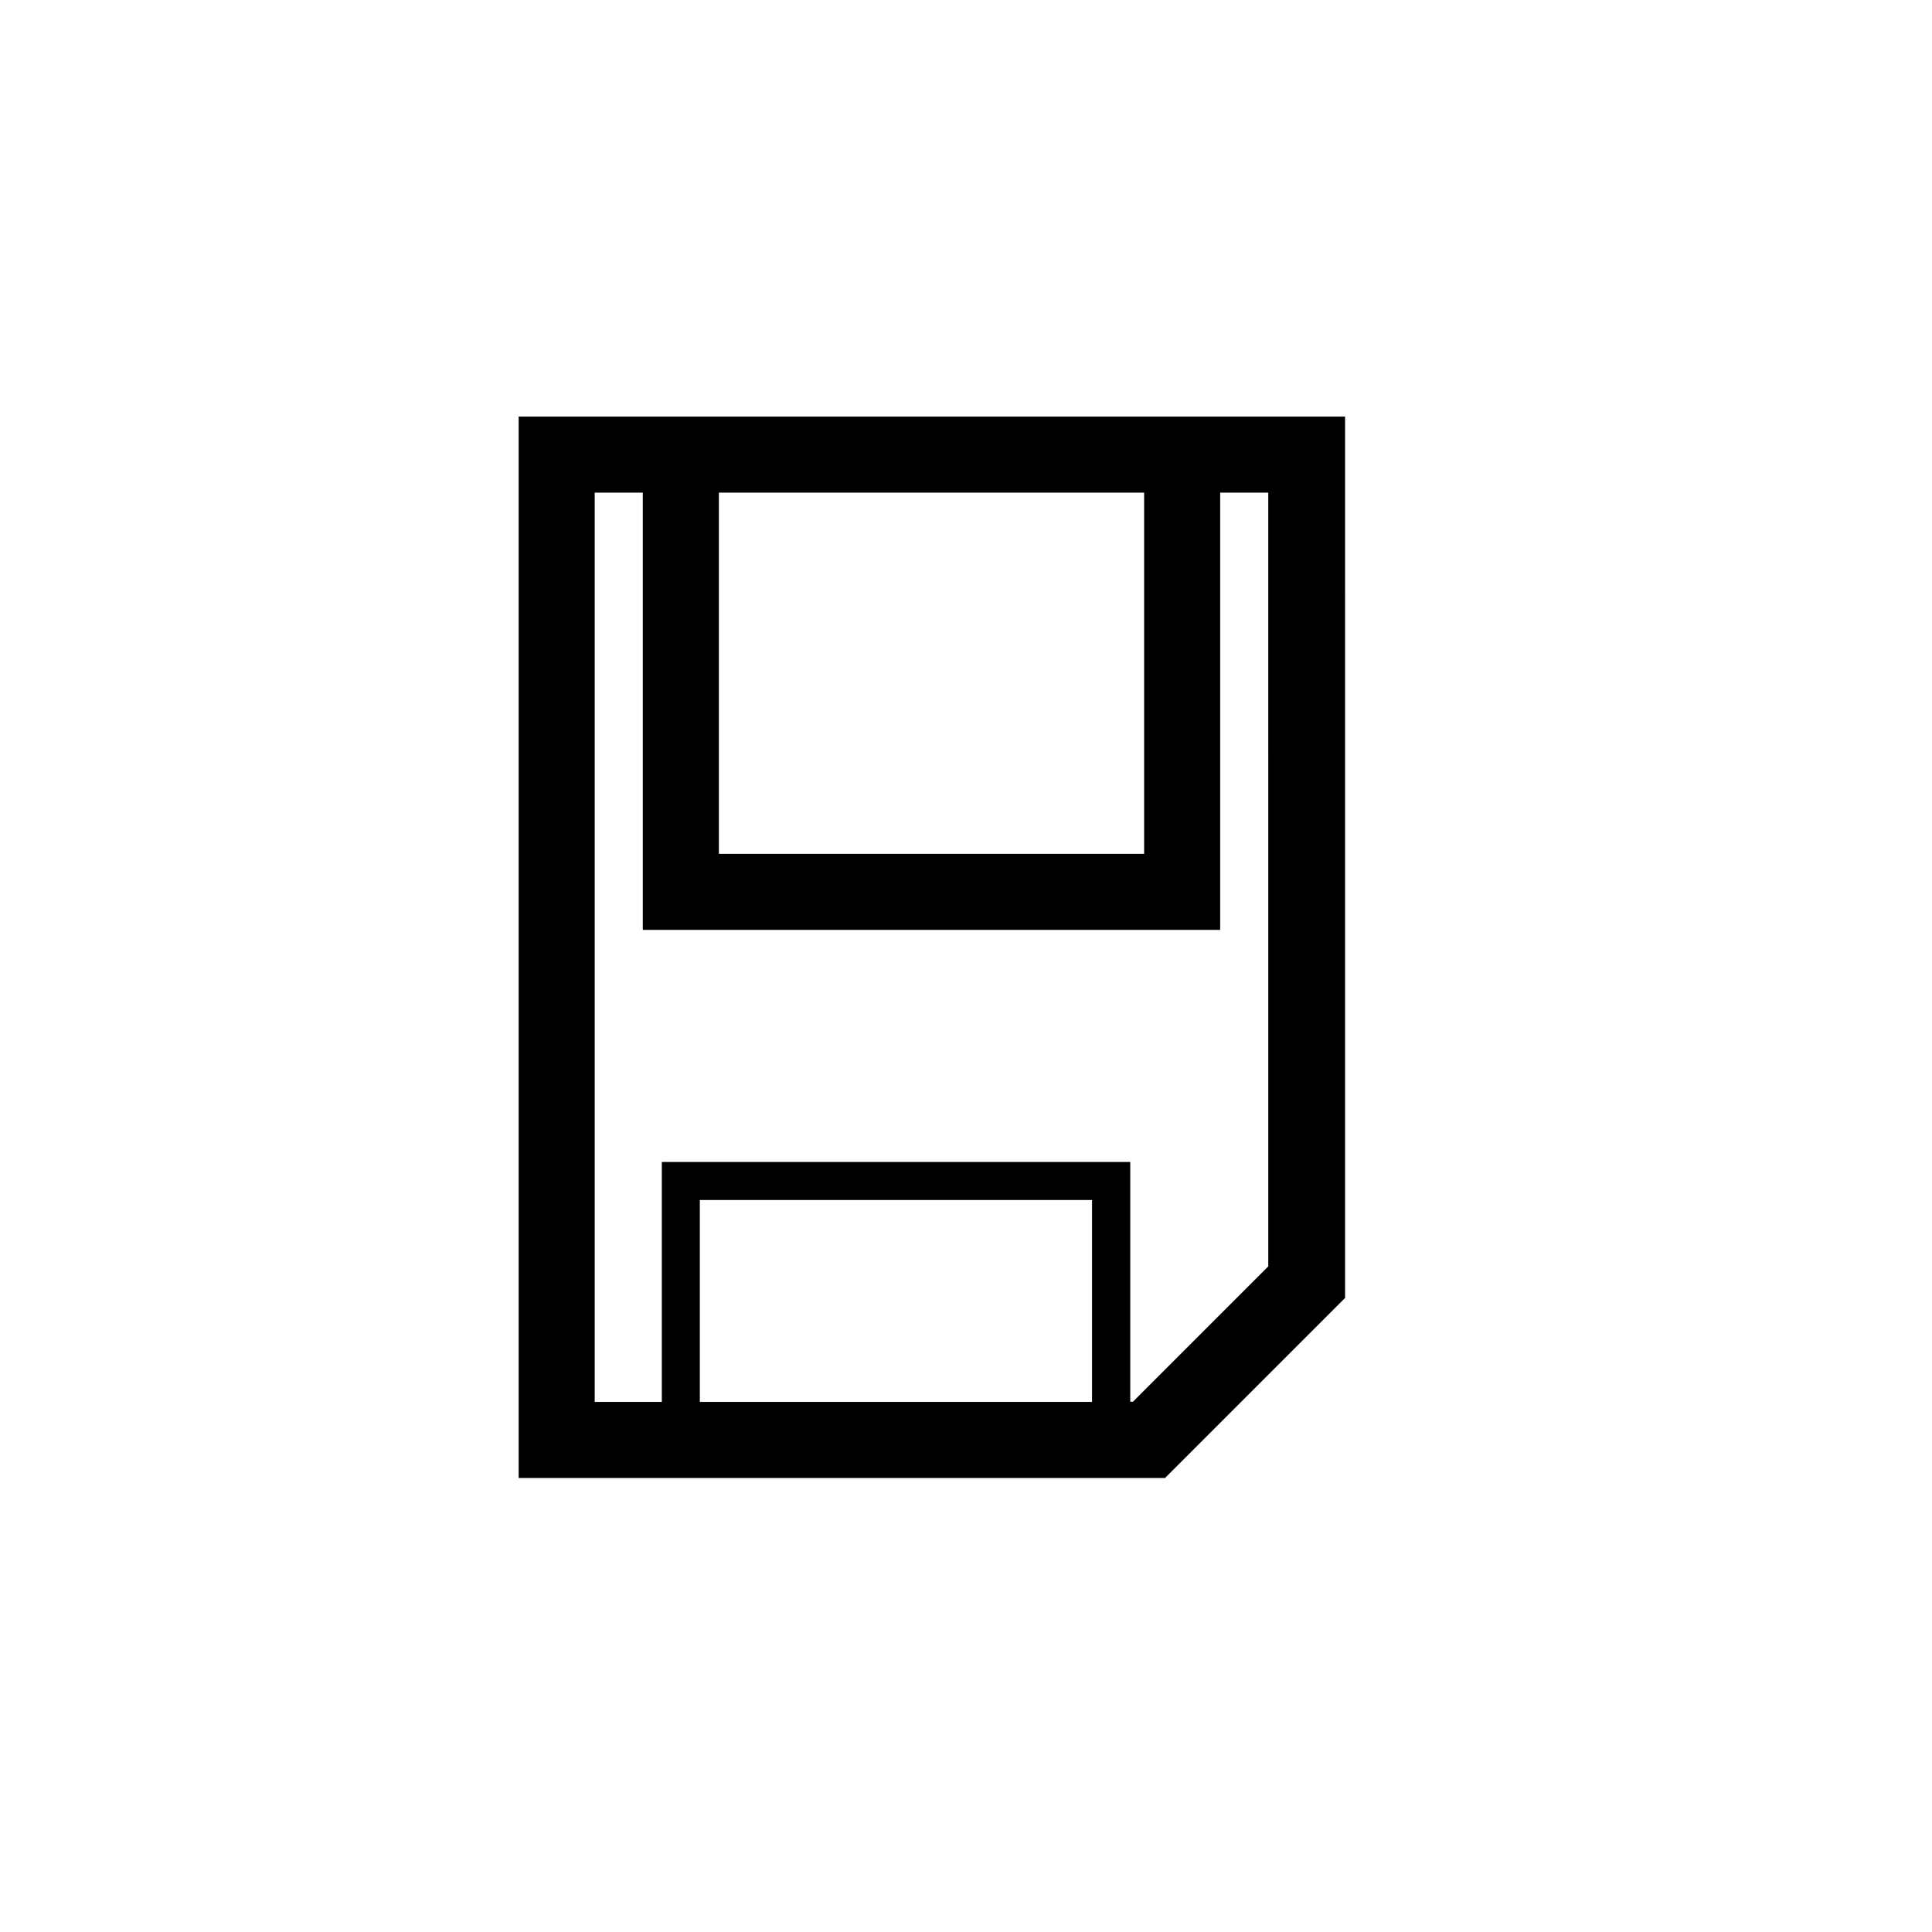 <?xml version="1.0" encoding="UTF-8"?>
<!-- Uploaded to: SVG Repo, www.svgrepo.com, Generator: SVG Repo Mixer Tools -->
<svg fill="#000000" width="800px" height="800px" version="1.1" viewBox="144 144 512 512" xmlns="http://www.w3.org/2000/svg">
 <path d="m467.36 254.4h-185.91v281.28h171.3l47.711-47.711-0.004-233.57zm-20.152 20.152v95.723h-112.7v-95.723zm-13.805 240.97h-103.94v-53.508h103.94zm46.703-35.922-35.871 35.871h-0.707v-63.531h-124.14v63.582h-17.785v-240.97h12.746v115.88h153.01v-115.88h12.746z"/>
</svg>